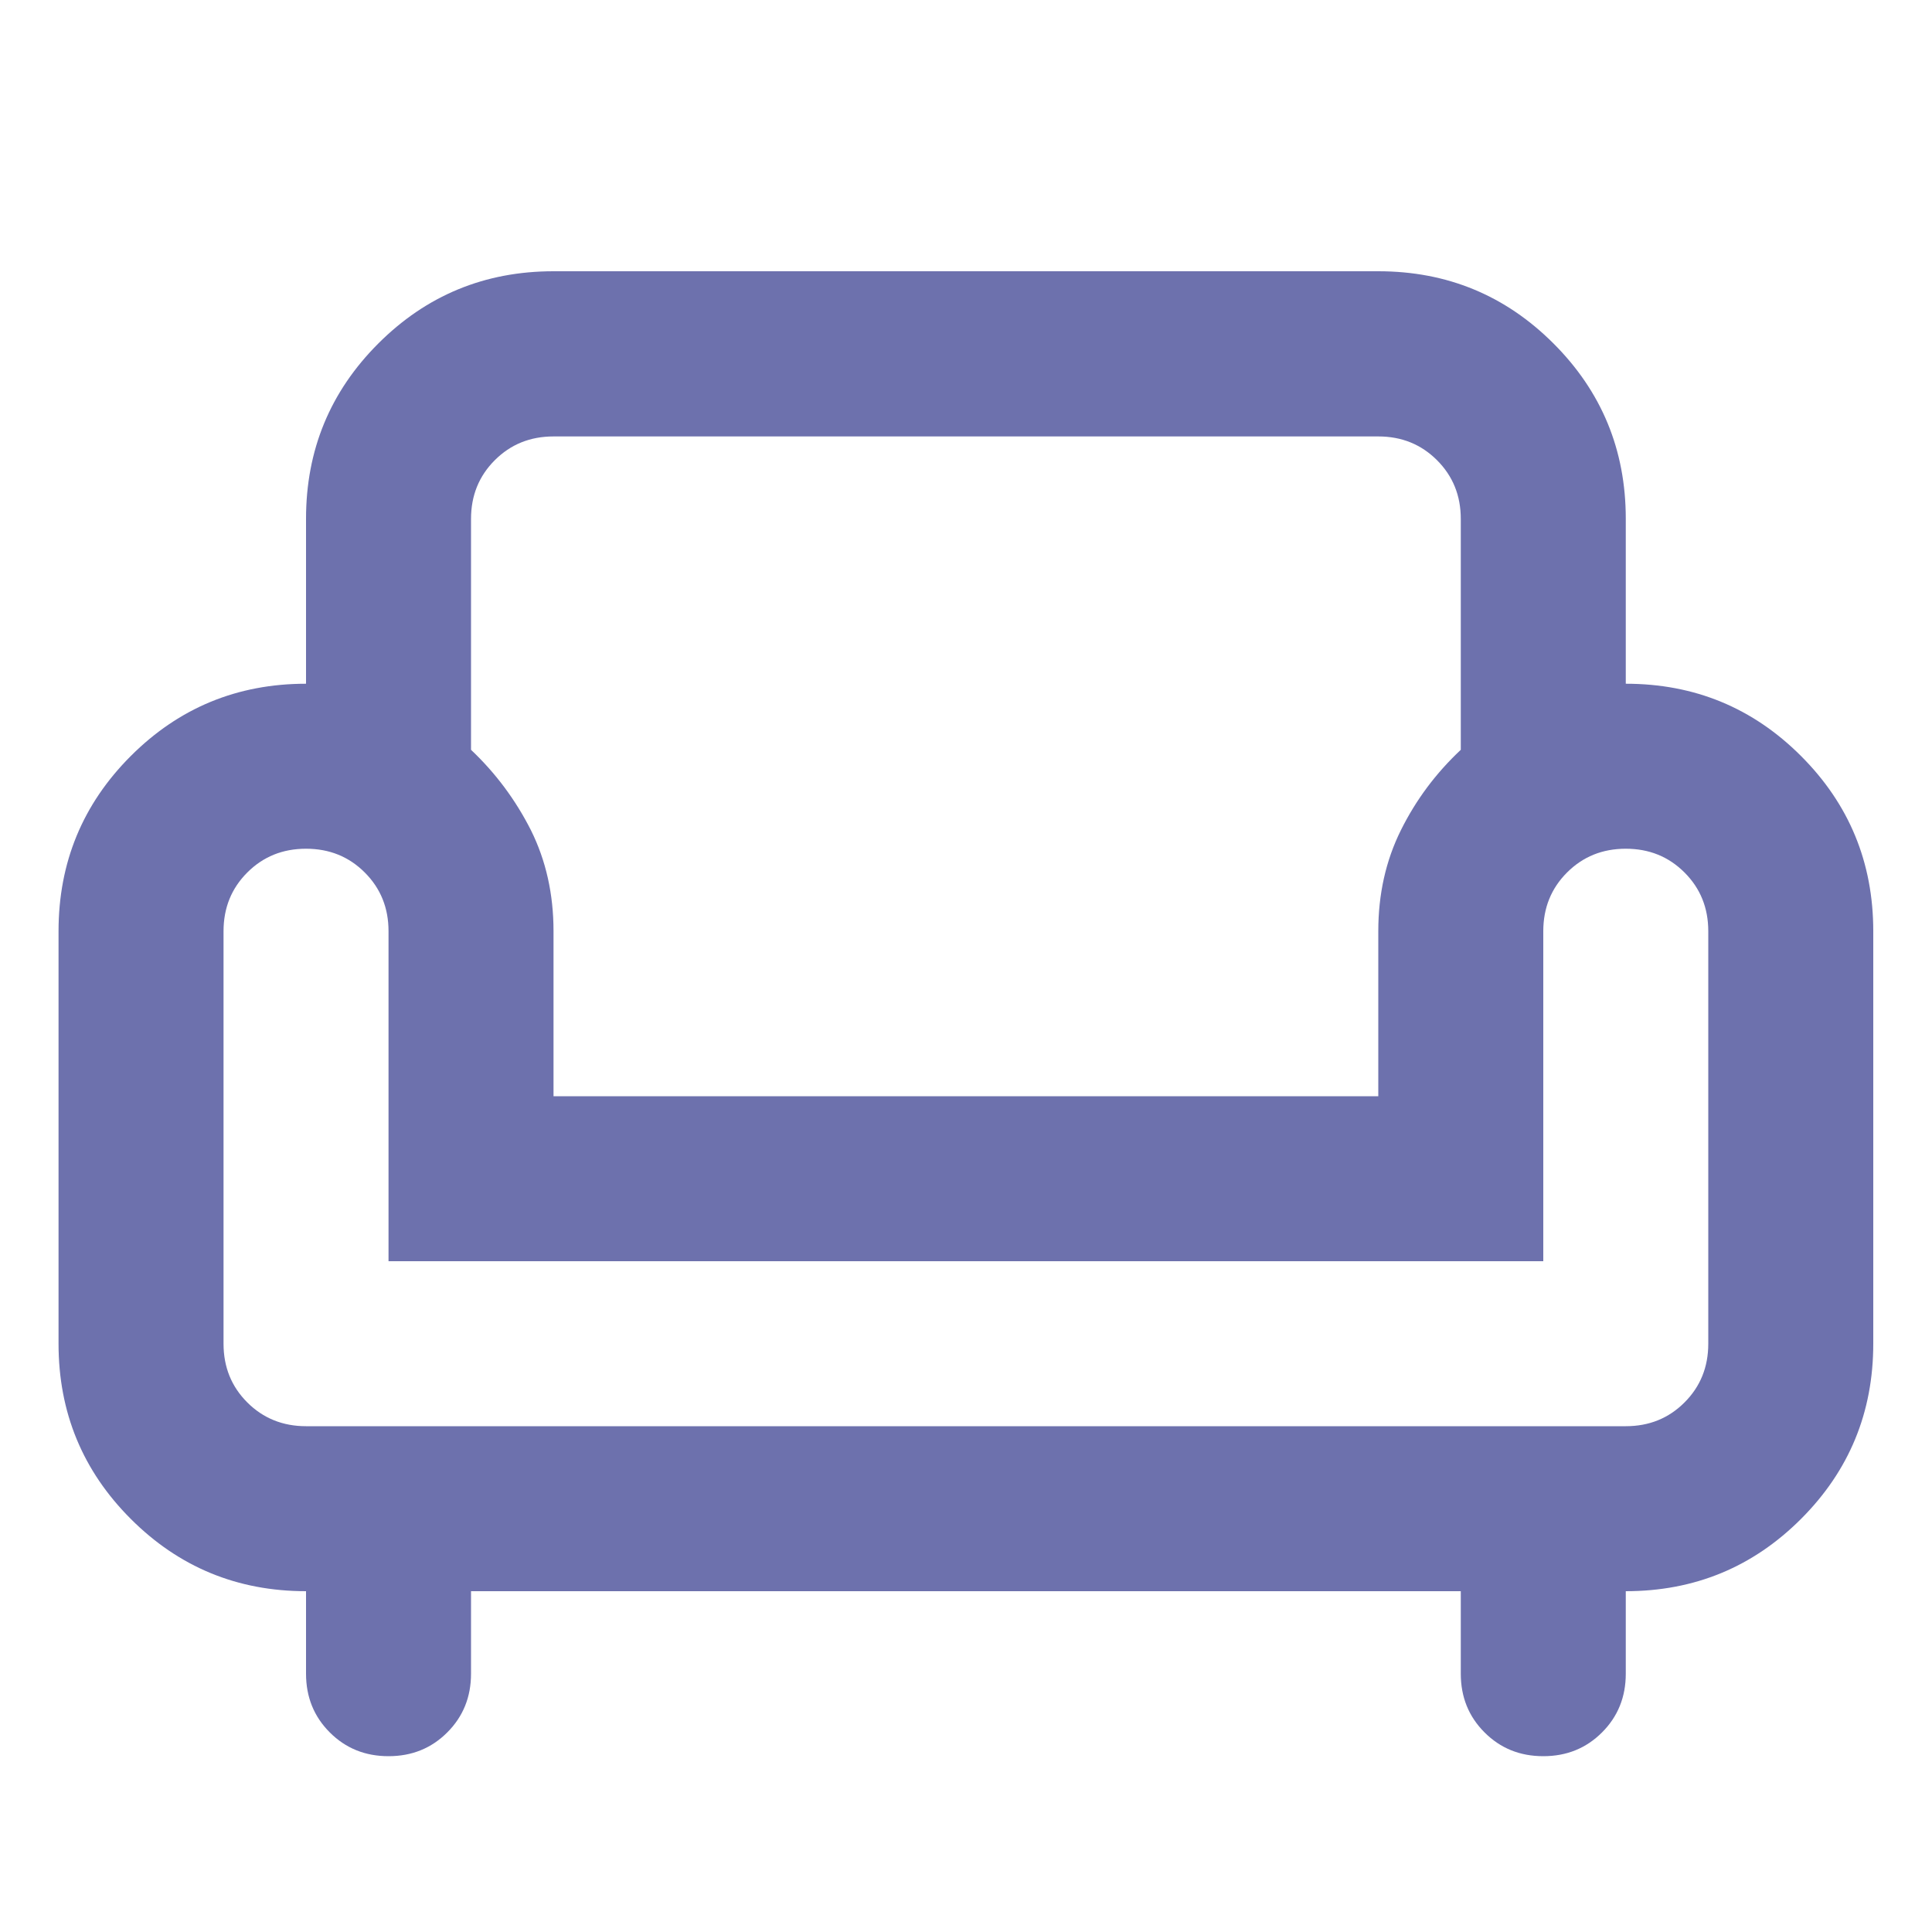 <?xml version="1.0" encoding="utf-8"?>
<!-- Generator: Adobe Illustrator 28.0.0, SVG Export Plug-In . SVG Version: 6.00 Build 0)  -->
<svg version="1.1" id="Слой_1" xmlns="http://www.w3.org/2000/svg" xmlns:xlink="http://www.w3.org/1999/xlink" x="0px" y="0px"
	 viewBox="0 0 1000 1000" style="enable-background:new 0 0 1000 1000;" xml:space="preserve">
<style type="text/css">
	.st0{fill:#6D71AD;}
</style>
<path class="st0" d="M201.1,909c-12.1,0-22.2-4.1-30.4-12.3c-8.2-8.2-12.3-18.3-12.3-30.4v-42.7c-35.6,0-65.8-12.5-90.7-37.4
	s-37.4-55.1-37.4-90.7V482c0-35.6,12.5-65.8,37.4-90.7c24.9-24.9,55.1-37.4,90.7-37.4v-85.4c0-35.6,12.5-65.8,37.4-90.7
	s55.1-37.4,90.7-37.4h426.9c35.6,0,65.8,12.5,90.7,37.4c24.9,24.9,37.4,55.1,37.4,90.7v85.4c35.6,0,65.8,12.5,90.7,37.4
	c24.9,24.9,37.4,55.1,37.4,90.7v213.5c0,35.6-12.5,65.8-37.4,90.7c-24.9,24.9-55.1,37.4-90.7,37.4v42.7c0,12.1-4.1,22.2-12.3,30.4
	c-8.2,8.2-18.3,12.3-30.4,12.3c-12.1,0-22.2-4.1-30.4-12.3c-8.2-8.2-12.3-18.3-12.3-30.4v-42.7H243.8v42.7
	c0,12.1-4.1,22.2-12.3,30.4C223.3,904.9,213.2,909,201.1,909z M158.4,738.2h683.1c12.1,0,22.2-4.1,30.4-12.3
	c8.2-8.2,12.3-18.3,12.3-30.4V482c0-12.1-4.1-22.2-12.3-30.4c-8.2-8.2-18.3-12.3-30.4-12.3c-12.1,0-22.2,4.1-30.4,12.3
	c-8.2,8.2-12.3,18.3-12.3,30.4v170.8H201.1V482c0-12.1-4.1-22.2-12.3-30.4c-8.2-8.2-18.3-12.3-30.4-12.3c-12.1,0-22.2,4.1-30.4,12.3
	c-8.2,8.2-12.3,18.3-12.3,30.4v213.5c0,12.1,4.1,22.2,12.3,30.4C136.2,734.1,146.4,738.2,158.4,738.2z M286.5,567.4h426.9V482
	c0-19.2,3.9-36.6,11.7-52.3c7.8-15.7,18.1-29.5,31-41.6V268.6c0-12.1-4.1-22.2-12.3-30.4c-8.2-8.2-18.3-12.3-30.4-12.3H286.5
	c-12.1,0-22.2,4.1-30.4,12.3c-8.2,8.2-12.3,18.3-12.3,30.4v119.5c12.8,12.1,23.1,26,31,41.6c7.8,15.7,11.7,33.1,11.7,52.3V567.4z"/>
</svg>
